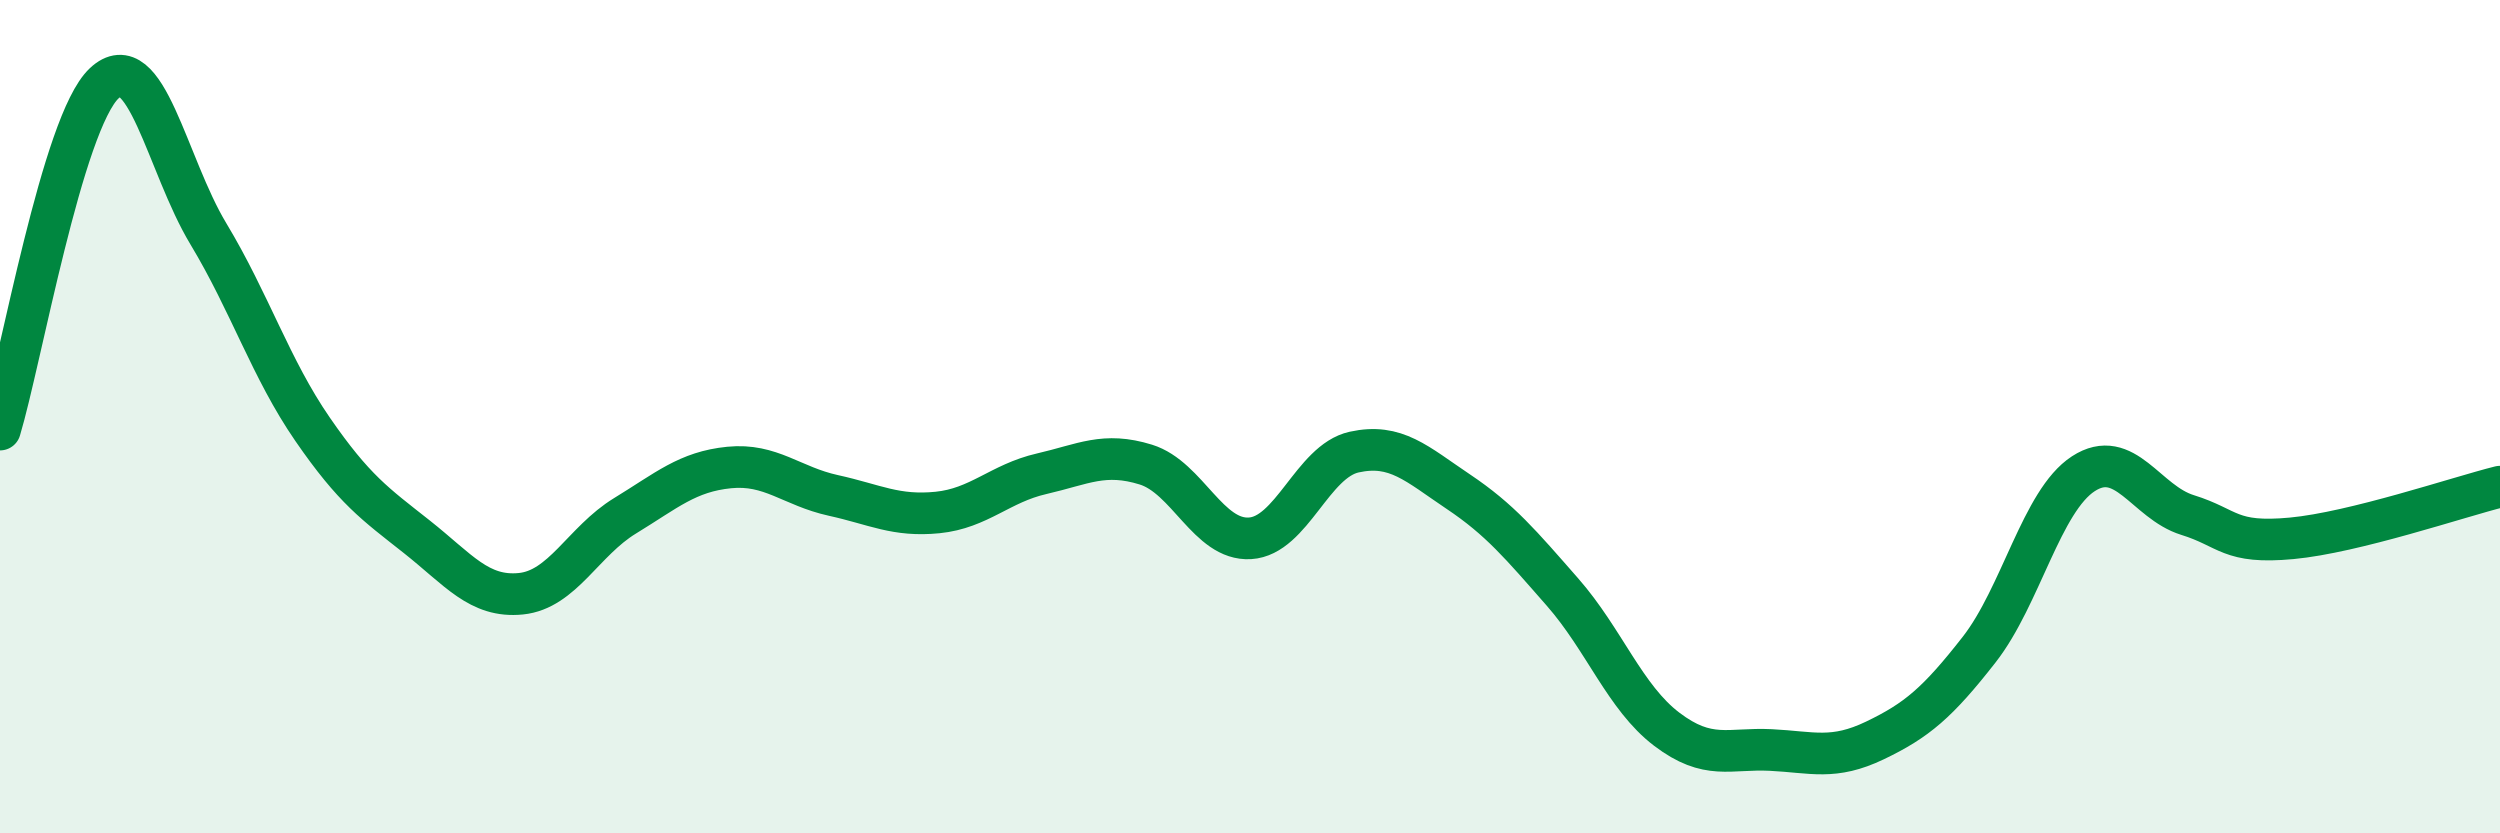 
    <svg width="60" height="20" viewBox="0 0 60 20" xmlns="http://www.w3.org/2000/svg">
      <path
        d="M 0,10.31 C 0.5,8.65 1.5,2.94 2.5,2 C 3.5,1.06 4,3.95 5,5.61 C 6,7.27 6.5,8.85 7.5,10.3 C 8.5,11.75 9,12.09 10,12.88 C 11,13.67 11.5,14.35 12.5,14.25 C 13.5,14.15 14,12.99 15,12.38 C 16,11.77 16.5,11.32 17.5,11.22 C 18.5,11.12 19,11.67 20,11.89 C 21,12.11 21.5,12.4 22.5,12.3 C 23.5,12.2 24,11.6 25,11.37 C 26,11.14 26.5,10.84 27.5,11.15 C 28.5,11.46 29,12.98 30,12.92 C 31,12.86 31.5,11.07 32.5,10.85 C 33.5,10.63 34,11.13 35,11.8 C 36,12.47 36.5,13.07 37.5,14.21 C 38.5,15.35 39,16.74 40,17.5 C 41,18.26 41.5,17.95 42.5,18 C 43.5,18.05 44,18.25 45,17.77 C 46,17.29 46.5,16.87 47.5,15.59 C 48.5,14.31 49,12.02 50,11.37 C 51,10.72 51.5,12.05 52.5,12.36 C 53.5,12.67 53.5,13.06 55,12.92 C 56.5,12.78 59,11.93 60,11.68L60 20L0 20Z"
        fill="#008740"
        opacity="0.1"
        stroke-linecap="round"
        stroke-linejoin="round"
      />
      <path
        d="M 0,10.31 C 0.5,8.65 1.5,2.94 2.5,2 C 3.5,1.06 4,3.95 5,5.61 C 6,7.27 6.5,8.85 7.5,10.3 C 8.5,11.75 9,12.09 10,12.88 C 11,13.67 11.5,14.35 12.5,14.25 C 13.5,14.15 14,12.99 15,12.38 C 16,11.77 16.5,11.32 17.5,11.22 C 18.5,11.12 19,11.67 20,11.89 C 21,12.11 21.5,12.4 22.5,12.3 C 23.5,12.2 24,11.6 25,11.37 C 26,11.14 26.5,10.84 27.5,11.15 C 28.5,11.46 29,12.98 30,12.92 C 31,12.86 31.5,11.07 32.5,10.85 C 33.5,10.63 34,11.13 35,11.8 C 36,12.47 36.5,13.07 37.5,14.21 C 38.5,15.35 39,16.74 40,17.5 C 41,18.26 41.5,17.95 42.5,18 C 43.5,18.05 44,18.25 45,17.77 C 46,17.29 46.5,16.87 47.5,15.59 C 48.5,14.31 49,12.02 50,11.37 C 51,10.72 51.5,12.05 52.5,12.36 C 53.5,12.67 53.5,13.06 55,12.92 C 56.5,12.78 59,11.93 60,11.68"
        stroke="#008740"
        stroke-width="1"
        fill="none"
        stroke-linecap="round"
        stroke-linejoin="round"
      />
    </svg>
  